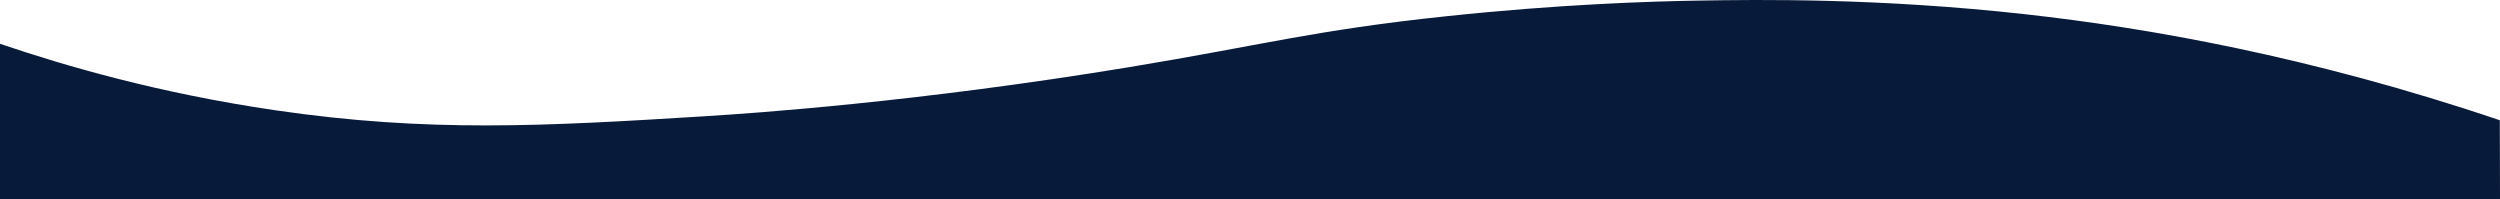 <?xml version="1.0" encoding="UTF-8"?>
<svg id="Layer_1" data-name="Layer 1" xmlns="http://www.w3.org/2000/svg" viewBox="0 0 2204.08 175.43">
  <defs>
    <style>
      .cls-1 {
        fill: #081a3a;
        stroke-width: 0px;
      }
    </style>
  </defs>
  <path class="cls-1" d="M2204.08,175.43H0V38.59c57.8,19.7,140.78,43.71,242.72,58.63,135.13,19.77,236.45,14.1,379.8,5.2,41.9-2.6,186.7-12.5,372.9-43.2,118.2-19.5,162.4-32.5,279.7-44.9,100-10.6,179.7-13.1,222.7-13.8,53.3-.9,159-2.3,288.3,12.1,106.1,11.8,250.4,36.8,417.8,93.4.05,23.14.11,46.28.16,69.41Z"/>
</svg>